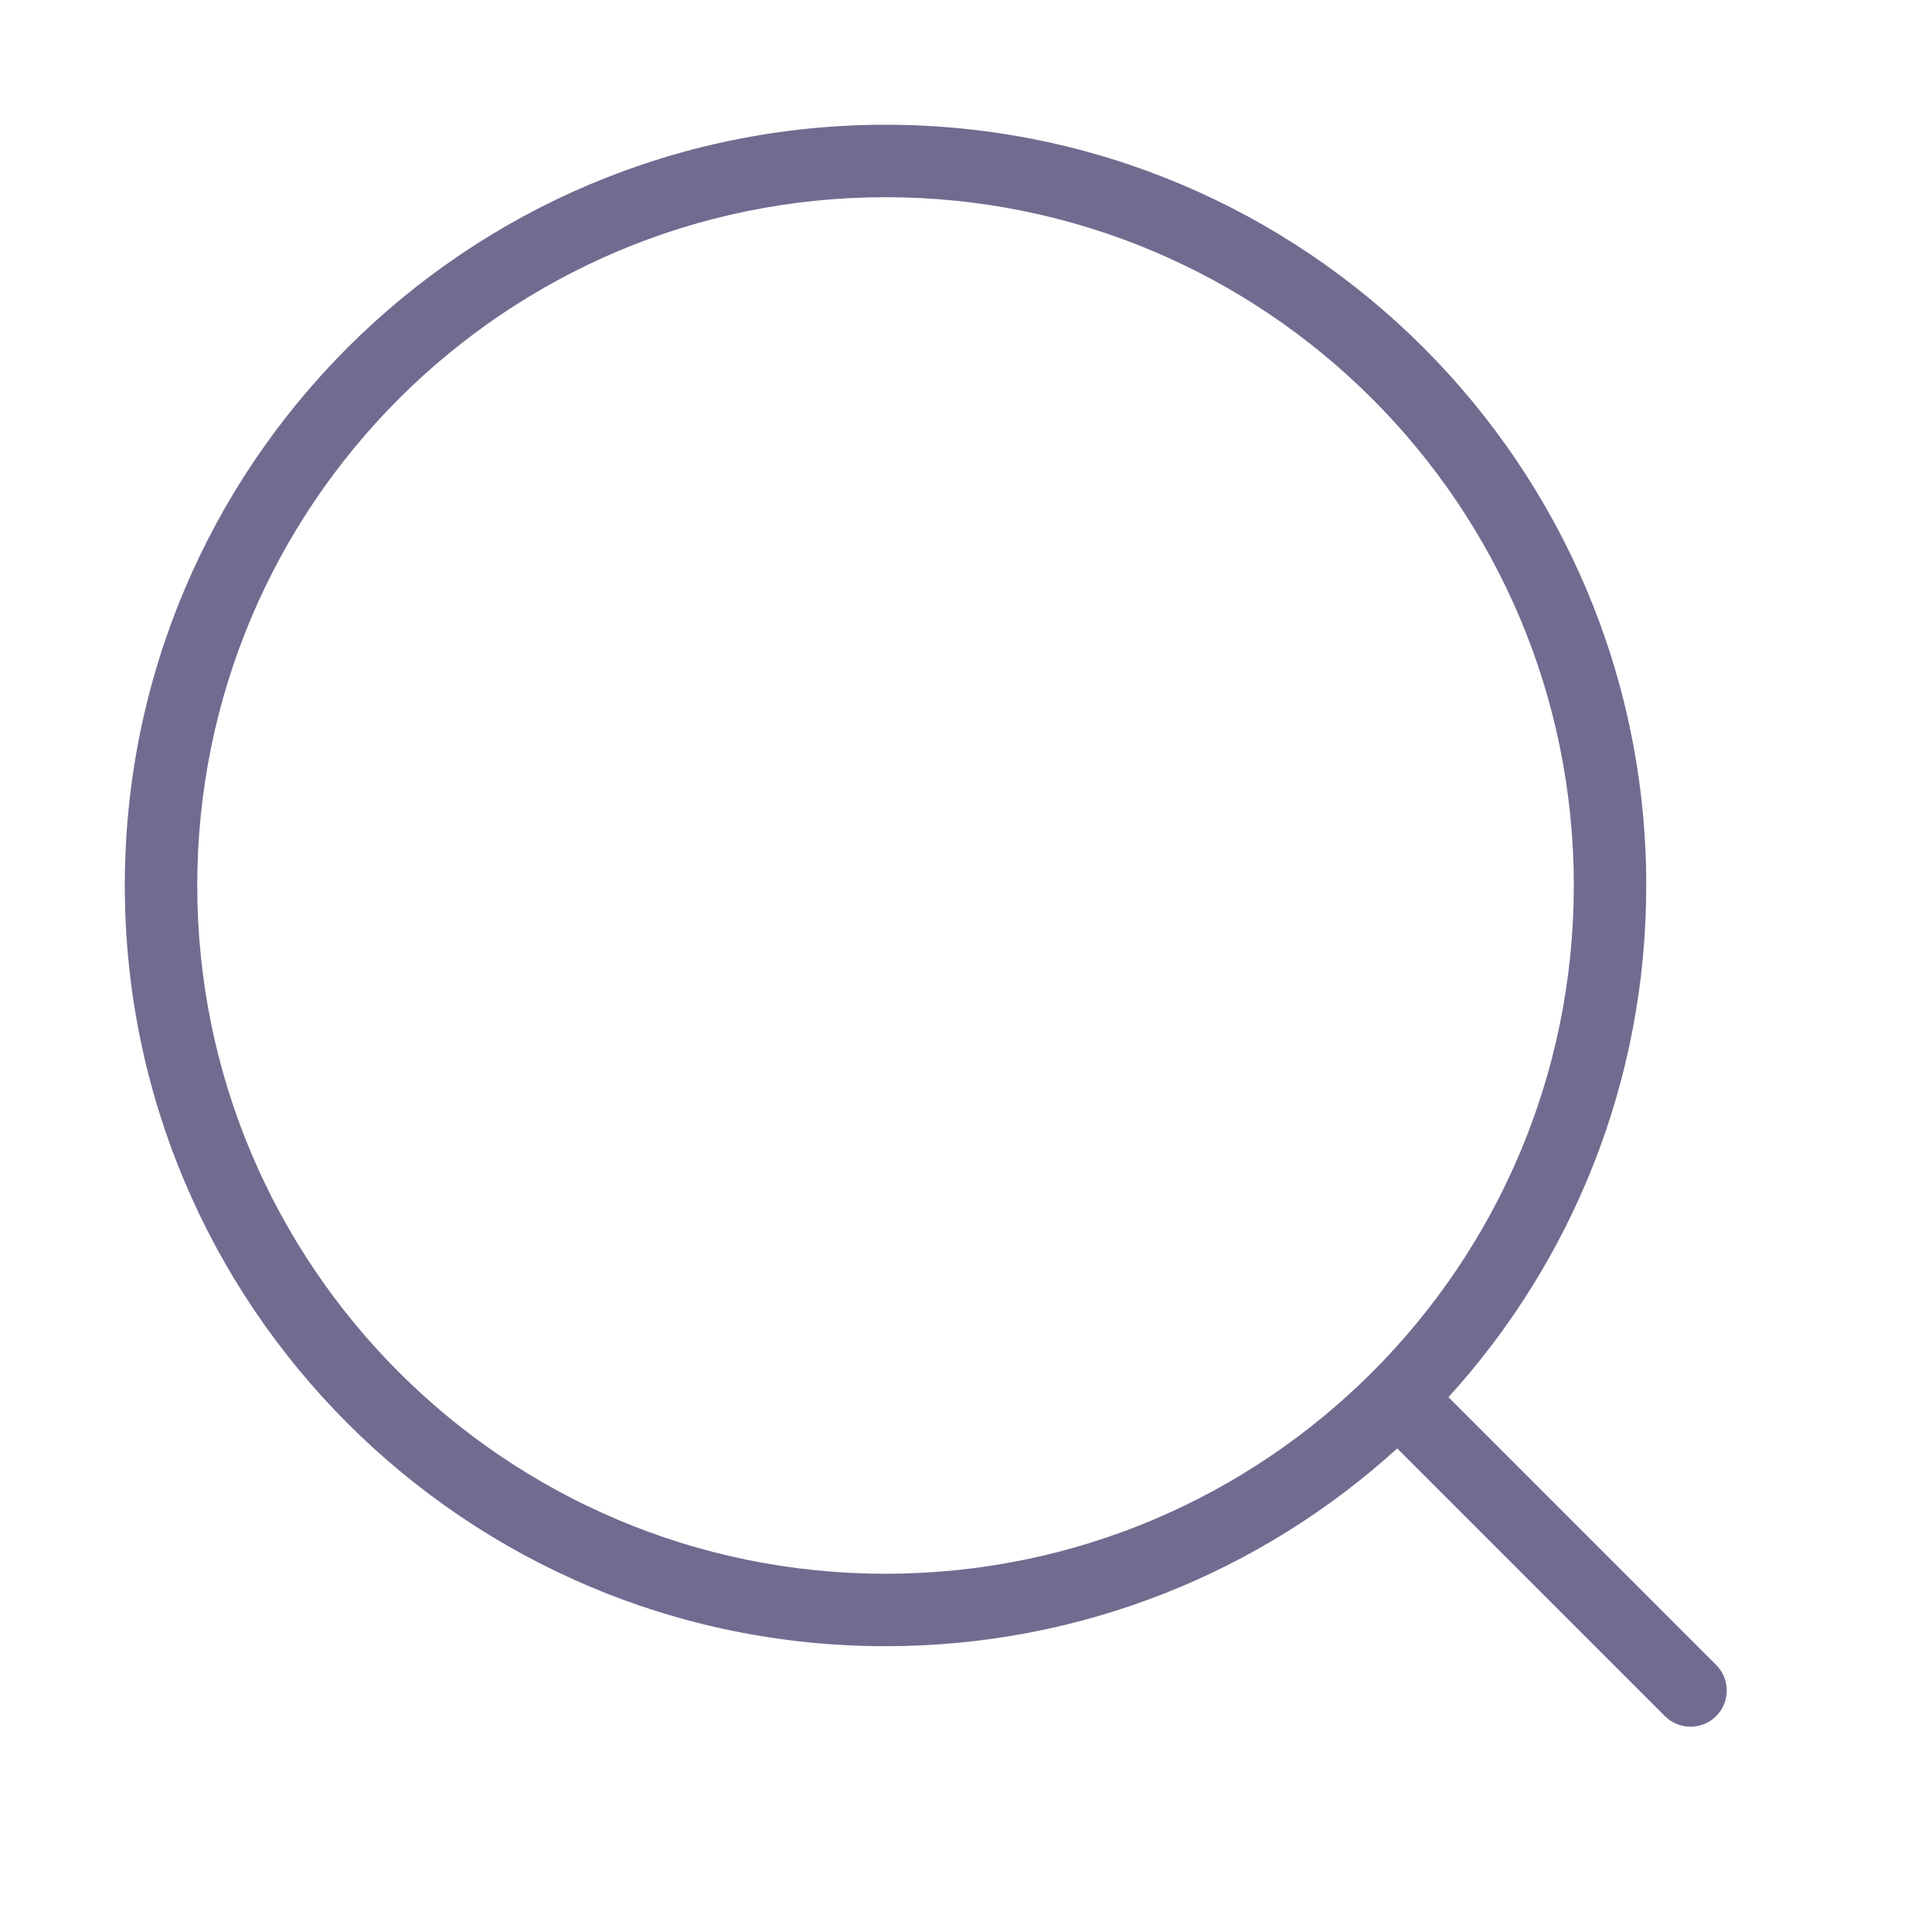 <svg width="40" height="40" viewBox="0 0 40 40" fill="none" xmlns="http://www.w3.org/2000/svg">
<path fill-rule="evenodd" clip-rule="evenodd" d="M4.084 18.333C4.084 10.463 10.464 4.083 18.334 4.083C26.204 4.083 32.584 10.463 32.584 18.333C32.584 26.203 26.204 32.583 18.334 32.583C10.464 32.583 4.084 26.203 4.084 18.333ZM18.334 2.583C9.636 2.583 2.584 9.635 2.584 18.333C2.584 27.032 9.636 34.083 18.334 34.083C22.413 34.083 26.131 32.532 28.928 29.988L34.47 35.53C34.763 35.823 35.238 35.823 35.531 35.53C35.824 35.237 35.824 34.763 35.531 34.47L29.989 28.927C32.533 26.13 34.084 22.413 34.084 18.333C34.084 9.635 27.032 2.583 18.334 2.583Z" fill="#6F6C90"/>
</svg>
